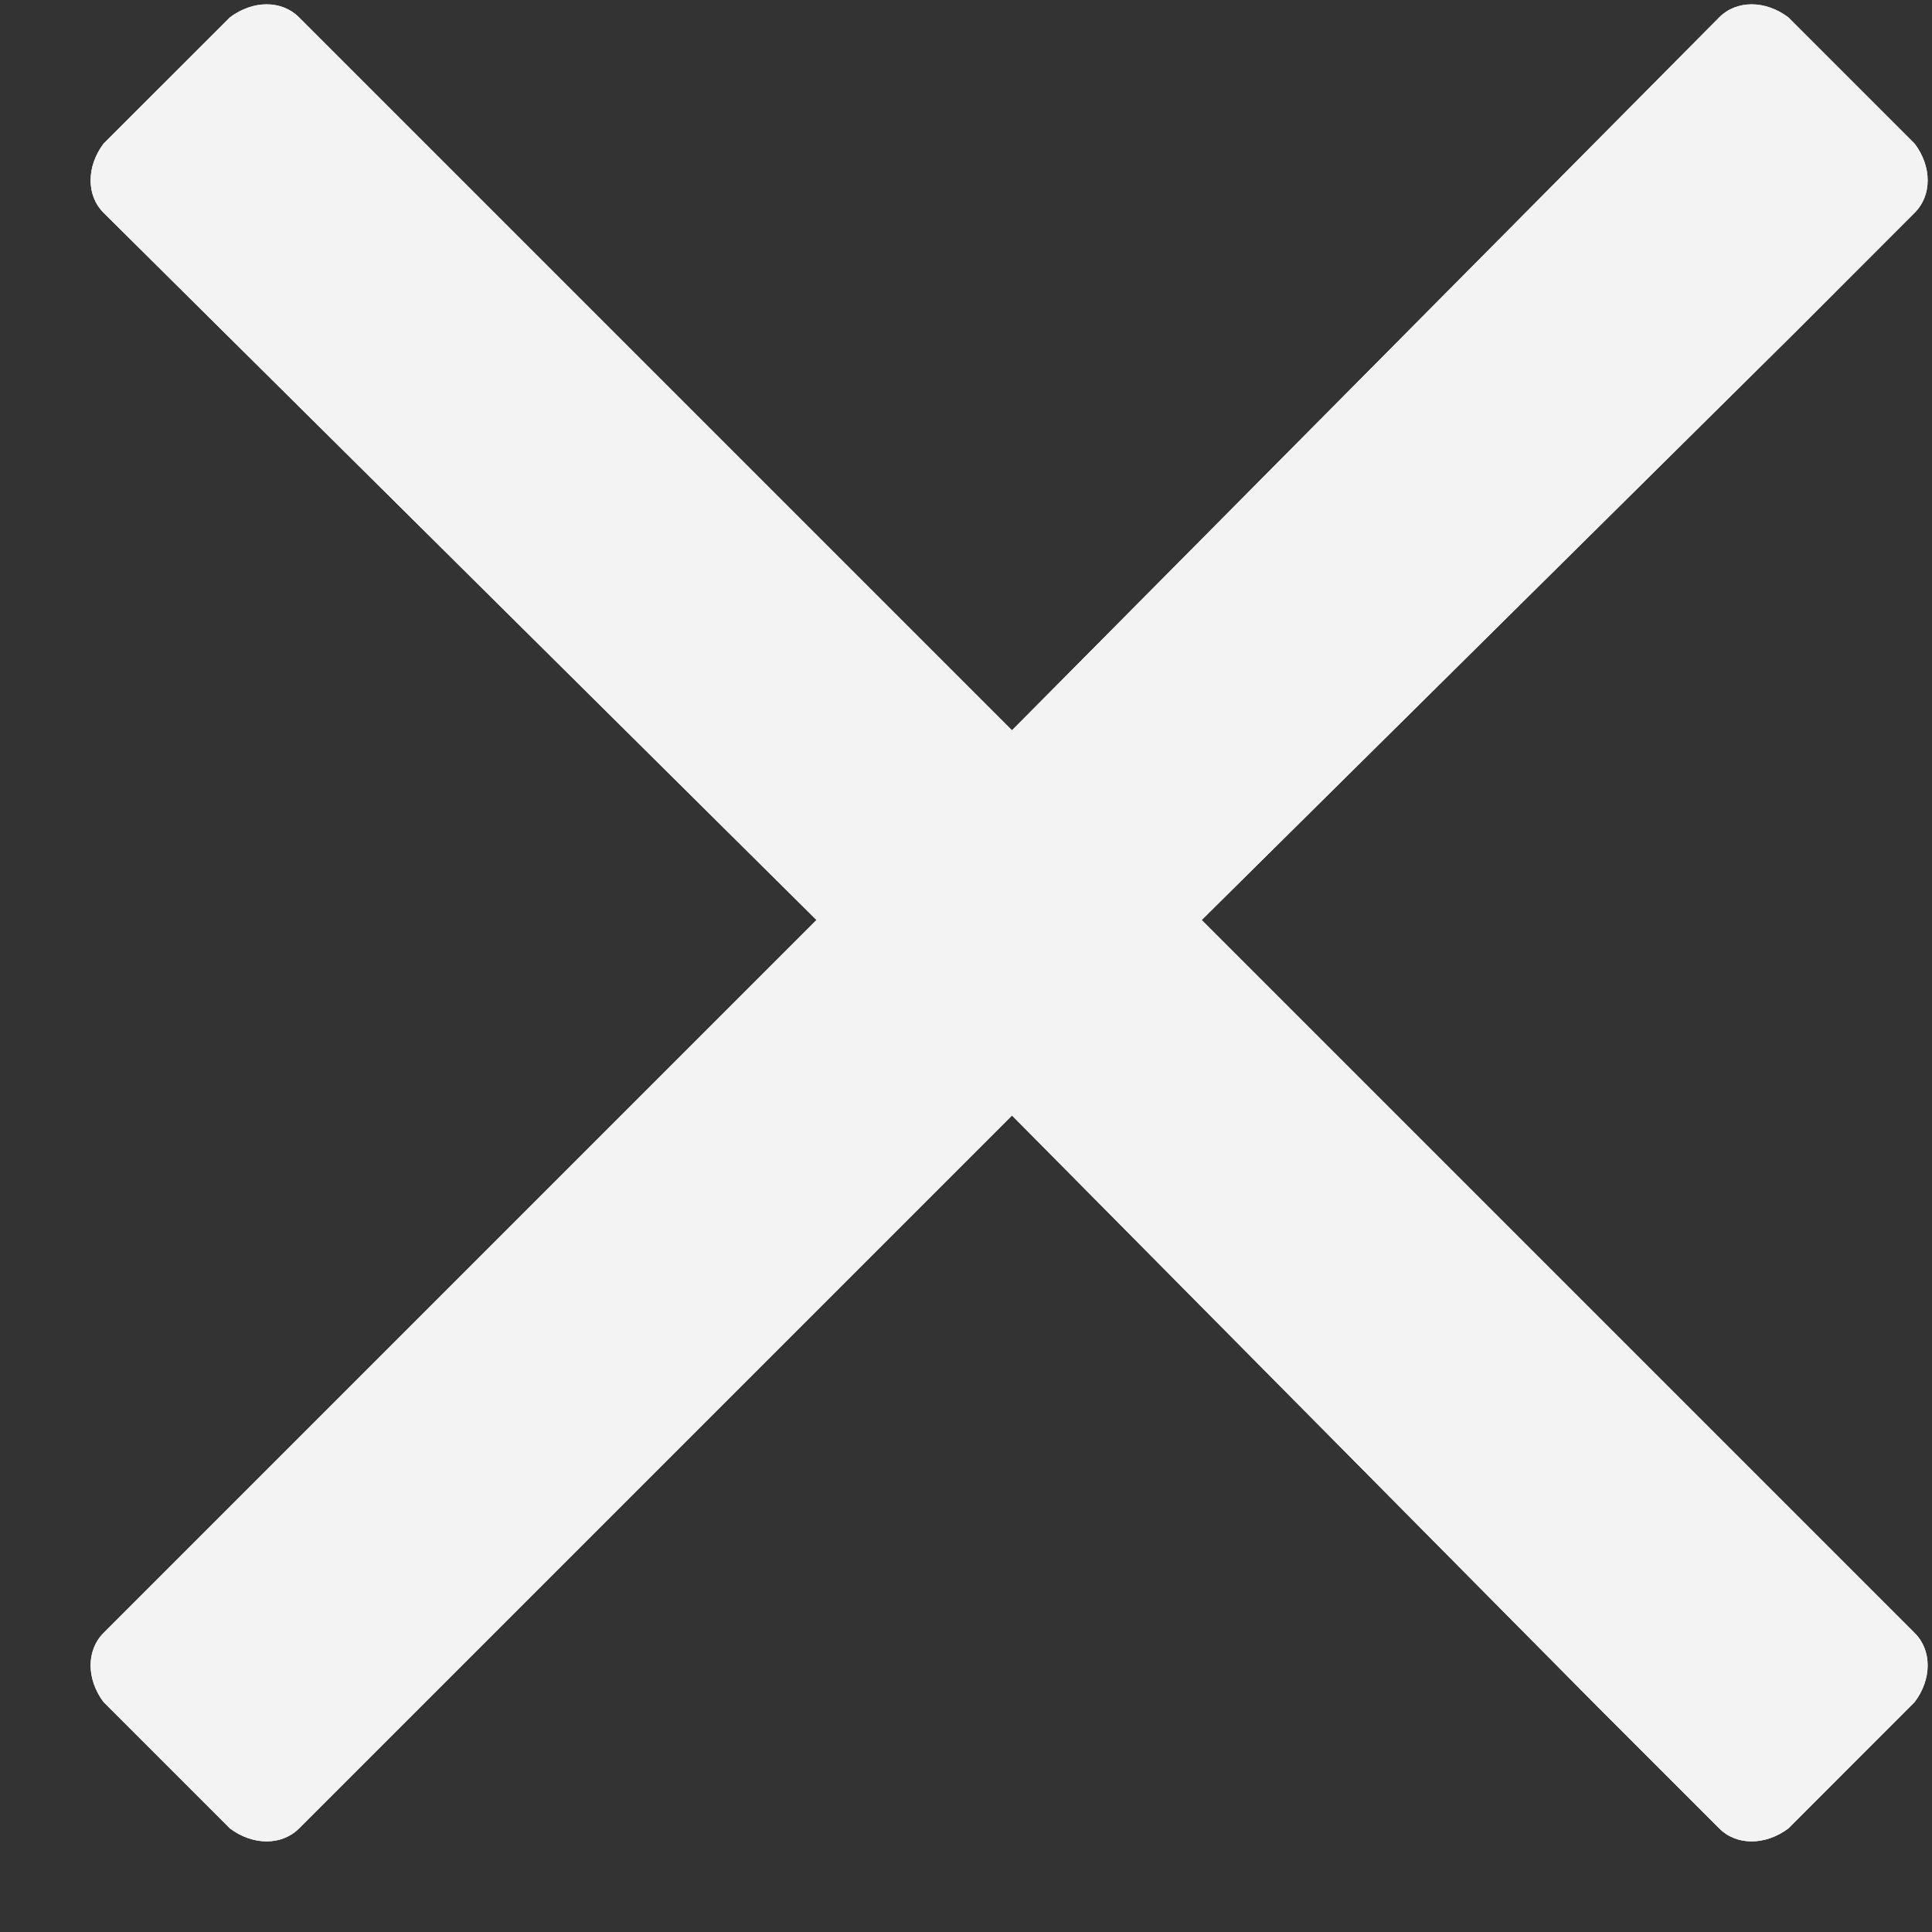 <svg width="21" height="21" viewBox="0 0 21 21" fill="none" xmlns="http://www.w3.org/2000/svg">
<rect x="0" y="0" width="21" height="21" fill="#333333" stroke="none"/>
<path d="M13.062 10L19.5 3.625L20.812 2.312C21 2.125 21 1.812 20.812 1.562L19.438 0.188C19.188 0 18.875 0 18.688 0.188L11 7.938L3.25 0.188C3.062 0 2.75 0 2.5 0.188L1.125 1.562C0.938 1.812 0.938 2.125 1.125 2.312L8.875 10L1.125 17.75C0.938 17.938 0.938 18.25 1.125 18.5L2.5 19.875C2.75 20.062 3.062 20.062 3.25 19.875L11 12.125L17.375 18.562L18.688 19.875C18.875 20.062 19.188 20.062 19.438 19.875L20.812 18.5C21 18.25 21 17.938 20.812 17.75L13.062 10Z" fill="#F3F3F4"/>
<path d="M13.062 10L19.5 3.625L20.812 2.312C21 2.125 21 1.812 20.812 1.562L19.438 0.188C19.188 0 18.875 0 18.688 0.188L11 7.938L3.25 0.188C3.062 0 2.75 0 2.5 0.188L1.125 1.562C0.938 1.812 0.938 2.125 1.125 2.312L8.875 10L1.125 17.75C0.938 17.938 0.938 18.25 1.125 18.5L2.5 19.875C2.75 20.062 3.062 20.062 3.25 19.875L11 12.125L17.375 18.562L18.688 19.875C18.875 20.062 19.188 20.062 19.438 19.875L20.812 18.5C21 18.25 21 17.938 20.812 17.75L13.062 10Z" fill="#F3F3F4"/>
</svg>
